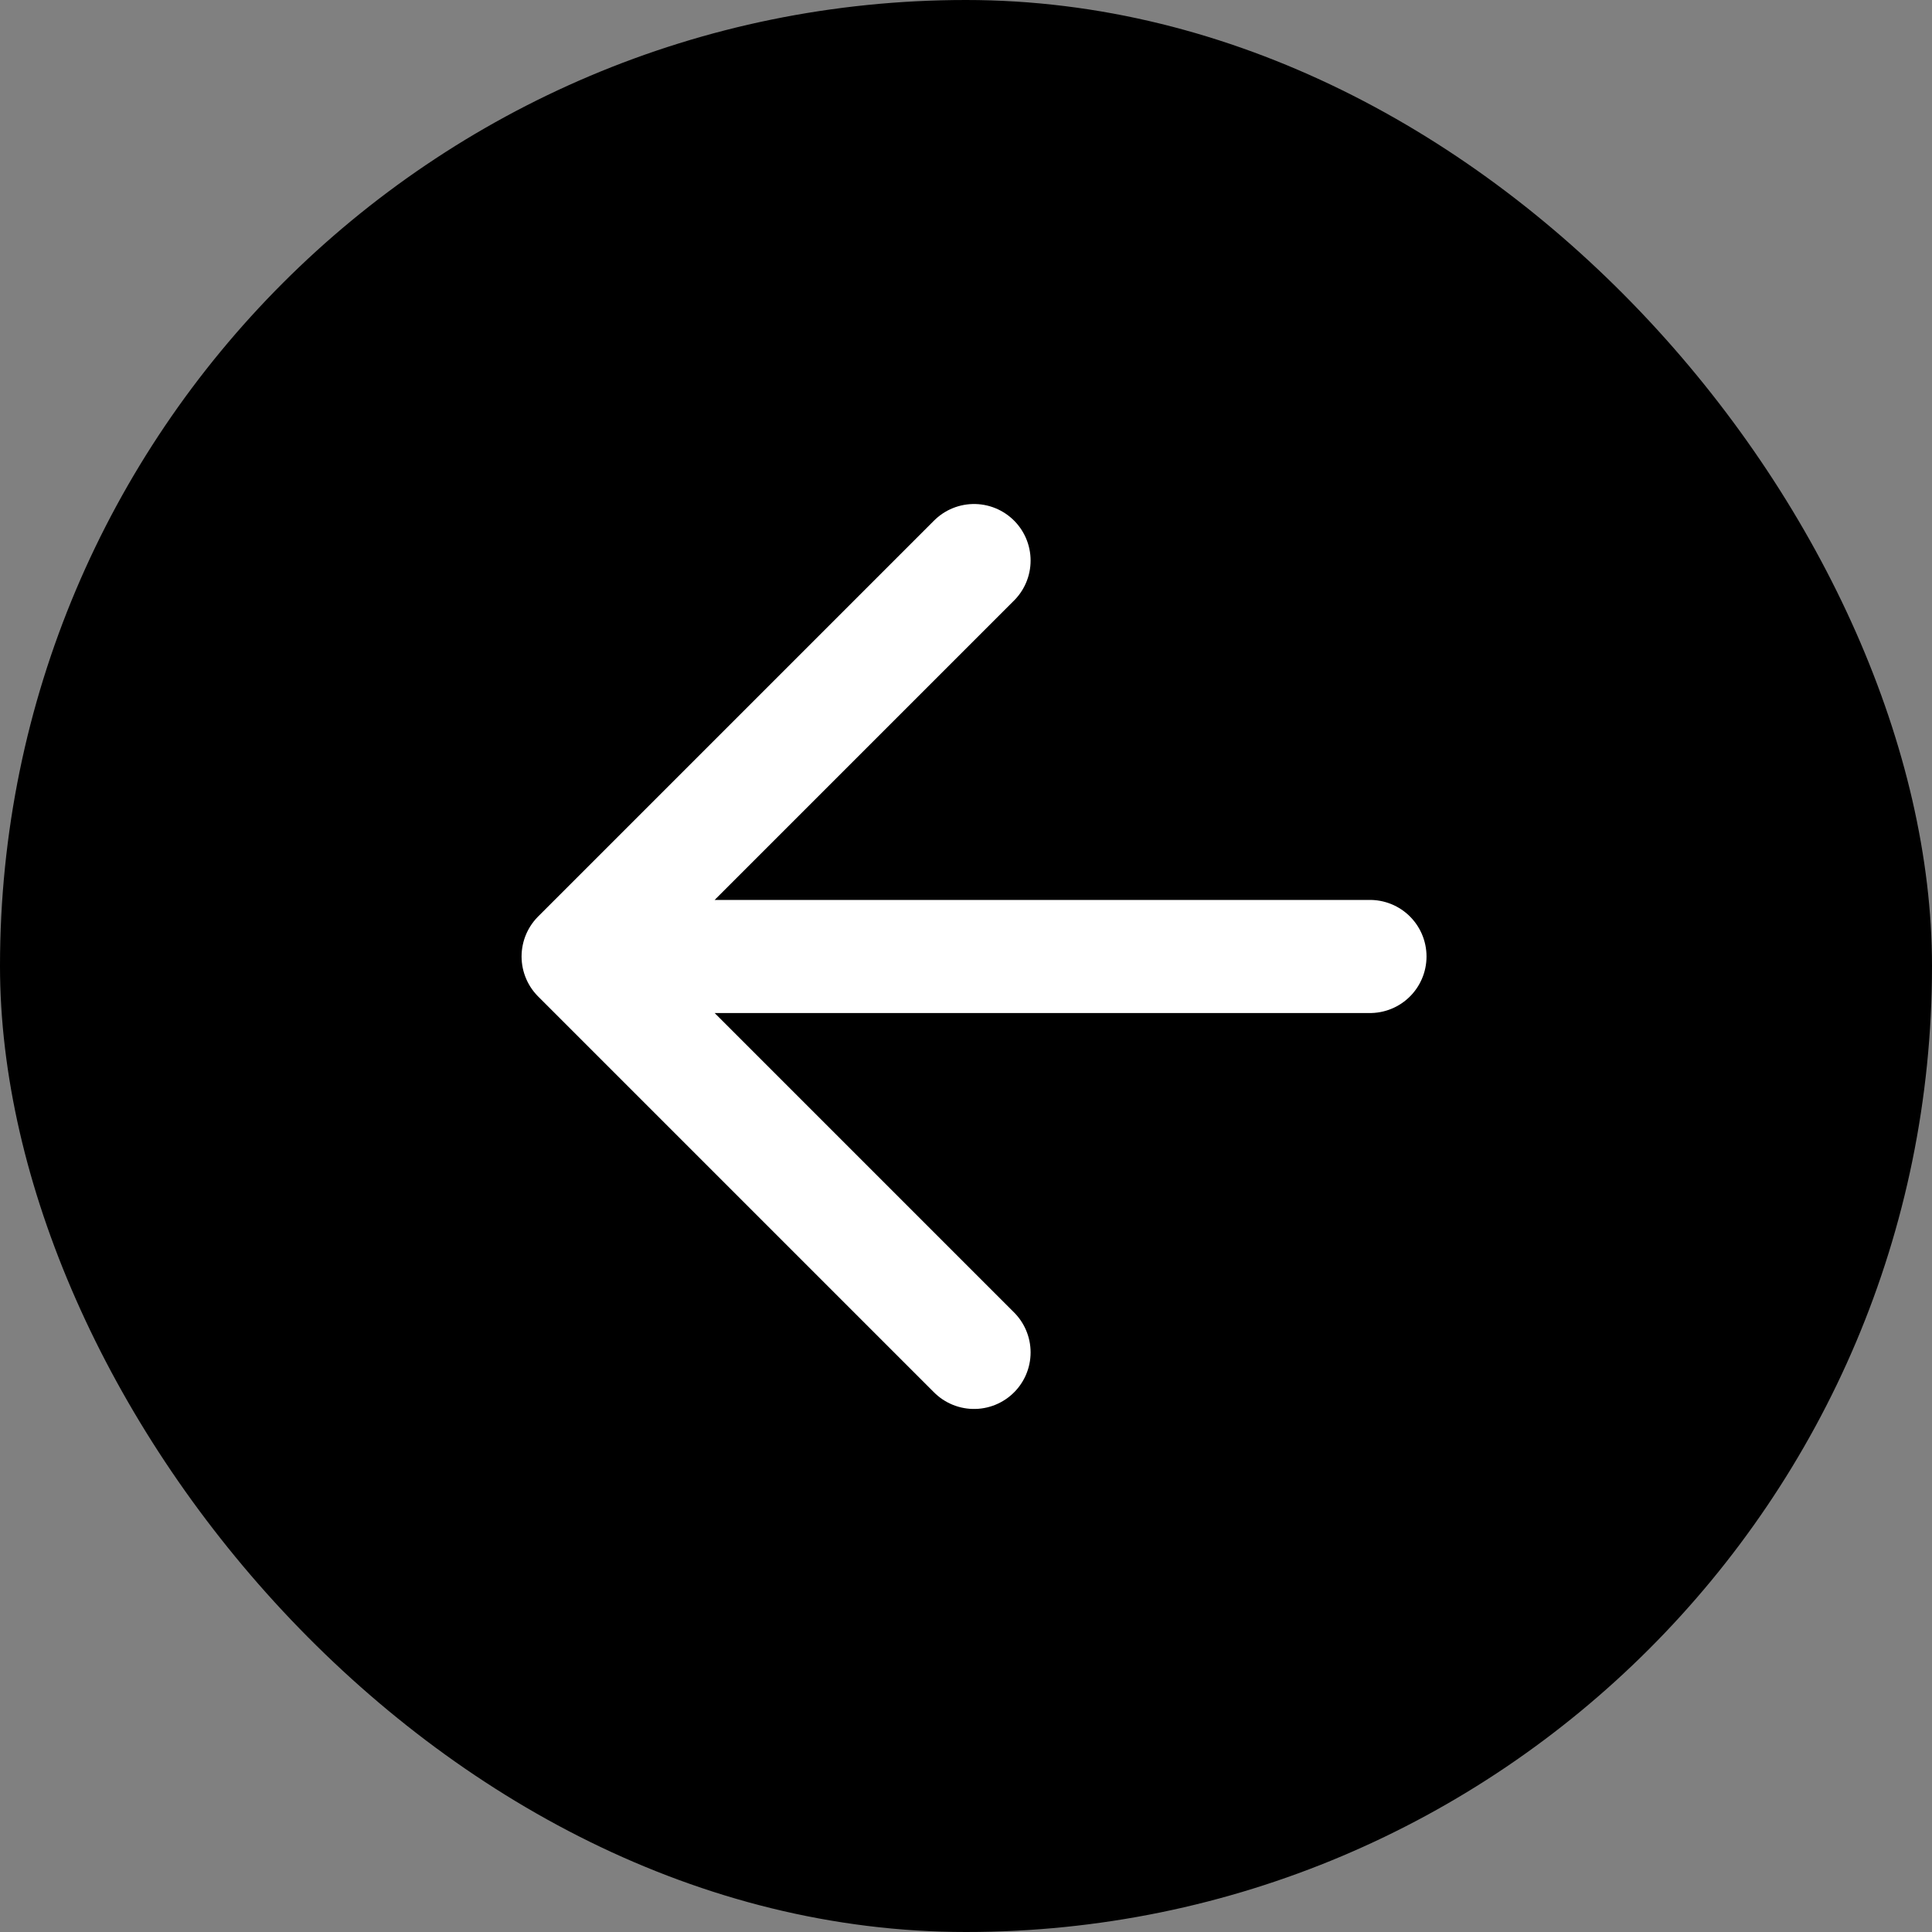 <svg width="55" height="55" viewBox="0 0 55 55" fill="none" xmlns="http://www.w3.org/2000/svg">
<rect x="0" y="0" width="55" height="55" fill="#808080" stroke="none"/>
<rect x="55" y="55" width="55" height="55" rx="27.5" transform="rotate(-180 55 55)" fill="black"/>
<path d="M39 27.229L16.458 27.229M16.458 27.229L27.729 38.5M16.458 27.229L27.729 15.958" stroke="white" stroke-width="3.22" stroke-linecap="round" stroke-linejoin="round"/>
</svg>
